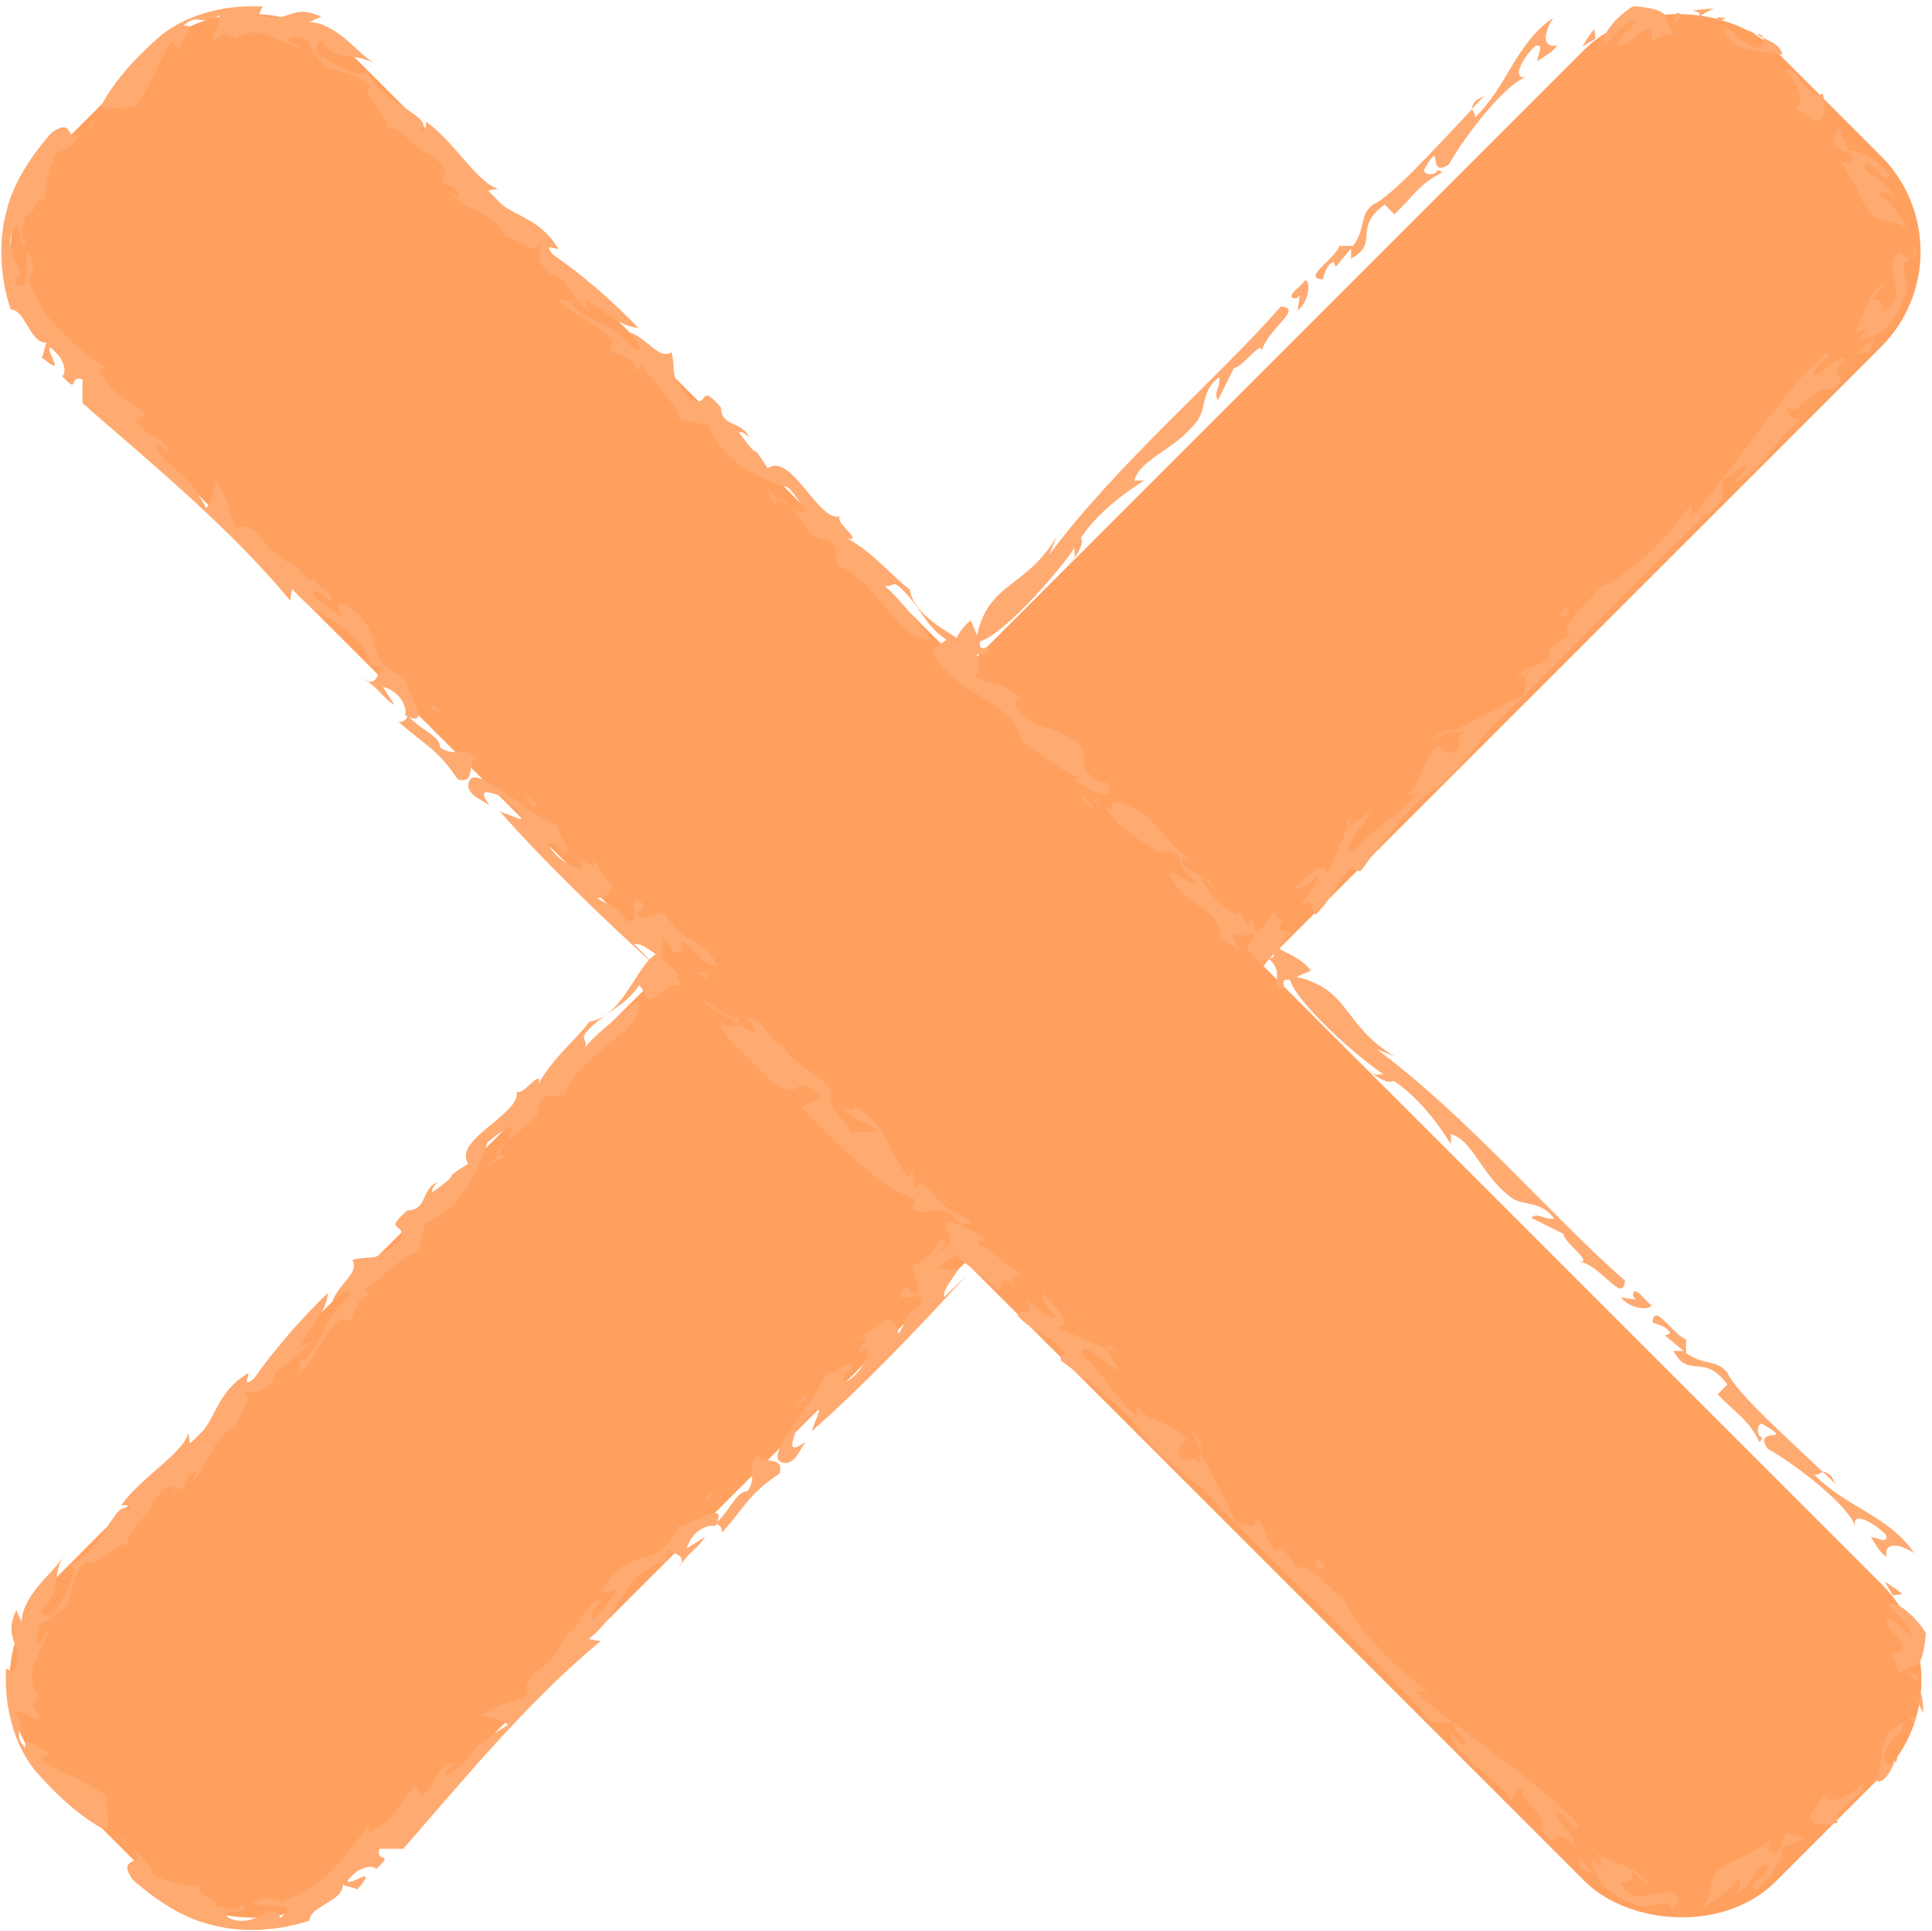 <?xml version="1.0" encoding="UTF-8"?>
<svg id="_レイヤー_2" data-name="レイヤー_2" xmlns="http://www.w3.org/2000/svg" width="37.95" height="37.93" viewBox="0 0 37.95 37.93">
  <defs>
    <style>
      .cls-1 {
        fill: #ffa05f;
      }

      .cls-2 {
        fill: #ffaa70;
      }
    </style>
  </defs>
  <g id="_レイヤー_1-2" data-name="レイヤー_1">
    <g>
      <rect class="cls-1" x="-5.01" y="14.84" width="47.94" height="8.25" rx="2.65" ry="2.65" transform="translate(-7.86 18.97) rotate(-45)"/>
      <g>
        <path class="cls-2" d="M31.07.92c.09-.05.18-.11.27-.16l-.02-.19c-.1.11-.17.23-.24.35Z"/>
        <path class="cls-2" d="M32.47.79c.13-.06.26-.1.4-.13-.14-.23-.14-.31-.18-.38-.05-.05-.14-.12-.6-.16-.29.15-.73.64-.54.75.13-.12.3-.43.6-.47-.07.16-.35.28-.37.5.43-.06.18-.25.65-.33l.03.22Z"/>
        <path class="cls-2" d="M32.94.25c-.04.09-.08.17-.07.24.03-.09.28-.19.07-.24Z"/>
        <path class="cls-2" d="M33.25.21c.32.06-.03.17,0,.2.12-.09.26-.17.41-.24-.14,0-.28.02-.41.04Z"/>
        <path class="cls-2" d="M34.49.67l.14.07c-.01-.07-.07-.06-.14-.07Z"/>
        <path class="cls-2" d="M35.01,1.08c-.02-.17-.19-.25-.38-.34,0,0,0,.01,0,.03.08.18-.18.24-.37.05-.26-.1-.16-.28-.44-.24.09.09.16.2.23.29.36.17.75.13.96.21Z"/>
        <path class="cls-2" d="M34.49.67c-.05-.03-.1-.05-.15-.08.05.07.1.07.15.08Z"/>
        <polygon class="cls-2" points="33.9 .35 33.73 .34 33.74 .44 33.9 .35"/>
        <path class="cls-2" d="M35.8,1.84c-.26.16-.53-.58-.76-.48.32.3.41.7.22.75l.41.27c.19.03.21-.27.13-.55Z"/>
        <path class="cls-2" d="M35.93,3.04s.08.02.11.04c-.05-.03-.09-.05-.11-.04Z"/>
        <path class="cls-2" d="M37.5,4.58c-.15-.33-.36-.6-.61-.8.12.02.19-.06.33.13-.18-.42-.37-.33-.6-.62.15-.28.44.48.5.16-.16-.22-.49-.5-.82-.5l-.19-.46-.1.33c.07.19.43.1.37.33-.05.13-.2.02-.32-.05.13.08.23.27.35.48.09.18.15.35.26.52.2.37.62.14.84.48Z"/>
        <polygon class="cls-2" points="37.18 4.66 37.06 4.73 37.22 4.67 37.18 4.66"/>
        <path class="cls-2" d="M37.45,5.75c0-.19-.03-.38-.07-.56.04-.05.1-.08.15-.11-.07.02-.18-.13-.24-.11-.27.2.02.59-.05.89-.44.58-.11-.08-.47.03.08-.15.15-.12.25-.35-.4.27-.38.69-.6,1,.08-.04.18-.01.26-.14-.03.09-.1.19-.16.29.39-.1.68-.23.92-.95Z"/>
        <path class="cls-2" d="M37.58,4.78c.04.21,0,.28-.04.3.08-.05.14-.12.04-.3Z"/>
        <path class="cls-2" d="M36.31,6.67s.08-.06.12-.13c-.04.02-.08.06-.12.13Z"/>
        <path class="cls-2" d="M36.78,6.67l-.31.27.21-.02c.03-.05.16-.21.1-.25Z"/>
        <path class="cls-2" d="M25.4,17.45c.11.05.25-.01.46-.25.08.13-.23.4-.31.6.36-.23.12.13.3.16.34-.32.35-.6.73-.93.01.05.07.09.15.08.36-.49.98-1.31,1.48-1.63.44-.36.69-.71,1.08-1.19,1.5-1.39,2.89-3,4.55-4.46v-.43c.19.03.38-.37.47-.19-.11.06-.17.16-.27.27.51-.15.87-.9,1.33-1.23-.08,0-.33-.1-.24-.26.2.26.47-.48.85-.33.46-.33-.19-.21.27-.59-.09-.18-.46.33-.64.31.02-.24.42-.33.26-.45-.73.6-1.69,2.12-2.63,3.21l-.02-.23c-.43.61-1.27,1.46-1.89,1.67.22.02-.83.7-.48.9-.19.07-.22.12-.44.28l.04.14c-.27.26-.36.09-.66.4.32-.08.13.18.14.36-.48.22-1.01.51-1.43.72.06.01.13.03.29-.03-.25.17-.1.25-.12.34-.2.21-.33.04-.4-.05-.42.33-.3.79-.68.97l.22.02c-.36.42-.81.61-1.2,1.07-.37.04.21-.49.31-.74-.12.05-.31.23-.43.23-.1.27-.29.69-.43,1,.02-.41-.51.14-.67.28Z"/>
        <path class="cls-2" d="M26.5,16.18c.03-.08.05-.14.06-.19-.03.05-.06.1-.13.16.02.03.04.04.07.03Z"/>
        <path class="cls-2" d="M25.4,17.45s-.02,0-.03,0c-.03.05-.01.04.03,0Z"/>
        <path class="cls-2" d="M28.28,15.42l-.07.05s-.05.04-.07.06l.14-.11Z"/>
        <path class="cls-2" d="M28.05,14.55c.12-.04.28-.11.46-.19-.09-.02-.16-.03-.46.19Z"/>
        <path class="cls-2" d="M30.79,12.09c.06-.1-.02-.09,0-.19-.17.16-.19.25,0,.19Z"/>
        <polygon class="cls-2" points="26 16.61 25.72 16.98 25.63 17.13 26 16.61"/>
        <path class="cls-2" d="M20.06,23.82c.43-.14.76-.65,1.14-.97.57-.72-.23-.4.36-1.03l.19.4c.6-.63,1.53-1.44,1.79-2.22.08-.01.24-.07.12.13.4-.42-.21-.64.43-1.08-.33.7.34,0,.39.33l-.06.1c.33-.37.69-.92.93-1.14-.07-.09-.38,0-.09-.32-.14.11-.18-.03-.24-.12-.23.4-.46.52-.55.82-.28.08.09-.15-.19-.07l-.16.35c-.21.16.09-.29-.22-.02.03.09-.15.39-.39.61l.03-.1c-.14.21-.43.41-.18.49l-.37.04.15.08c-.52.43-.97.34-1.45,1.1.18-.11.11.08.05.18.34-.18.23-.4.46-.66.15.08-.13.63.23.4-.46.19-.6.63-1.02.49-.41.37-.42.66-.88.99l-.03-.05c.11.26-.41.24-.51.73l.25-.17c.07.09-.03.19-.16.35t-.1-.04c.09.18-.33.65-.35.74.21-.17.33-.51.52-.76-.03.19.11.27-.1.43Z"/>
        <path class="cls-2" d="M23.61,19.28l-.06.19c.04-.06.07-.13.06-.19Z"/>
        <path class="cls-2" d="M18.05,25.35c-.28.22-.05-.18-.34,0-.16.35.48-.1.37.29-.23.07-.34.46-.44.57.03-.19-.21-.31-.29-.3-.05.15-.35.27-.52.43.52-.29-.27.41.21.16.08.13-.22.59-.46.66-.07-.09.08-.2.18-.3-.06-.23-.34.18-.53.1-.18.59-1.43,1.81-.76,1.78.2-.07.23-.26.36-.42-.47.34-.17-.17-.2-.26.22-.12.41-.52.46-.33l-.15.39c.93-.81,2.1-2.02,3.05-3.07l-.44.43c-.04-.14.16-.35.28-.55h-.42c.14-.11.23-.26.29-.17.06-.24-.06-.23-.23-.21.28-.36.42-.33.53-.72-.71.36-.31.6-1.08,1.06l.12.46Z"/>
        <polygon class="cls-2" points="19.11 24.06 19.09 24.3 19.23 24.05 19.11 24.06"/>
        <path class="cls-2" d="M19.38,24.74c-.05-.04,0-.14-.05-.18-.28.22-.19.26.05.18Z"/>
        <path class="cls-2" d="M15.89,27.29l-.29.36.25-.17c-.05-.04,0-.14.03-.19Z"/>
        <path class="cls-2" d="M14.18,30.11c.43-.47.52-.76,1.13-1.16.11-.39-.38-.15-.4-.38-.28.22-.01.43-.23.73-.22-.02-.35.41-.63.63.08.02.14.08.13.18Z"/>
        <path class="cls-2" d="M12.18,31.19c-.21.2-.32.5-.54.61-.05-.1.04-.25.19-.35-.25-.09-.2.25-.54.36.04,0,.15-.05.12.05-.59.51-.17.45-.98,1.07-.06.15-.16.25-.03.35-.55.26-.34.06-.96.42.09.05.4.04.54.19-.89.49-.68.73-1.27,1.02.04-.06.06-.15.2-.25-.26-.14-.33.41-.62.61l-.15-.19c-.2.25-.48.76-.89.92l-.02-.15c-.22.34-.53.71-.8.97-.27.26-.6.42-.88.54-.12-.02-.24-.05-.35-.08-.39.12-.2.14.05.15.24.01.55-.01.26.25-.1-.2-.2-.15-.36-.06-.16.08-.41.19-.67.05-.21-.2.53-.03.28-.26-.13.22-.27.04-.54.04.11-.17-.5-.23-.25-.39-.31,0-.63-.08-.97-.23-.03-.2-.26-.4-.43-.53.39.39-.33.12.04.63.32.28.89.73,1.53.88.65.18,1.37.11,1.94-.08,0-.29.68-.38.65-.71.08.05.21.05.29.1.47-.56-.23,0-.19-.19.2-.25.5-.31.56-.21.38-.36-.02-.1.06-.4h.47c1.08-1.23,2.45-2.91,3.88-4.08l-.24-.04c.67-.51.67-1.31,1.51-1.53l.06-.3c-.03.17.32.11.26.36.11-.21.34-.33.46-.54l-.36.23c.09-.33.39-.48.56-.44.3-.59-.51.02-.73,0-.36.89-.89.37-1.37,1.08-.29.45.17.09.23.19Z"/>
        <path class="cls-2" d="M13.34,30.82s.04-.09.05-.13c-.02.04-.04.08-.05.13Z"/>
        <path class="cls-2" d="M2.58,36.28s-.1-.1-.18-.17c-.1-.02.02.05.18.17Z"/>
        <polygon class="cls-2" points="14.06 29.93 14.05 29.93 14.05 29.94 14.06 29.93"/>
        <polygon class="cls-2" points="14 29.29 13.83 29.45 13.93 29.48 14 29.29"/>
        <path class="cls-2" d="M1.06,34.37l-.08.06s.07-.02.08-.06Z"/>
        <path class="cls-2" d="M3.33,29.42l-.11.1s.08-.06.11-.1Z"/>
        <path class="cls-2" d="M14.53,17.9c.26-.35.63-.81.74-1.16l.05.1c.13-.2.54-.86.06-.65l-.02.15c-.28.5-.41.16-.76.42-.33.4-.26.9-.66,1.16-.13.15-.19.05-.2-.05-.35.31-.26.65-.46.91-.66-.48-.85,1.16-1.7,1.29-.26.35-.72.71-1,1.22.07-.35-.38.36-.45.11.22.44-1.27.98-.93,1.46-.65.41,0,.05-.7.56-.05-.05.06-.15.09-.2-.33.16-.19.55-.59.56-.52.46.03.2-.15.6-.56.46-.47.26-.93.37.15.25-.25.45-.39.81.07-.05.46-.36.31-.06-.62.56-.34.61-.84,1.21-.5.06.55-.56-.11-.25.25-.45.53-.71.55-1.06-.48.46-1.02,1.07-1.45,1.68-.32.26.04-.25-.2-.05-.61.41-.56,1.01-1.06,1.32l-.03-.2c-.1.4-.93.87-1.32,1.42.12,0,.2,0,.17.1-.28-.29-.51.81-1.18,1.07.23.14-.18.71-.32.97-.13.06-.2-.01-.26-.06.47-.39.19-.65.47-1.11-.11.21-.32.39-.51.62-.19.23-.33.49-.32.7-.04-.07-.08-.15-.11-.23-.29.61.19.65-.06,1.22l-.14-.07c-.04.66.11,1.41.55,1.98.46.53.91.93,1.39,1.19.15-.02-.01-.59.03-.67-.5-.36-.93-.44-1.28-.72l.19-.14c-.19.04-.55-.41-.5-.08-.29-.3.04-.34-.21-.71.24-.02.34.19.53.12-.08-.08-.14-.18-.2-.28.11.08.04-.2.15-.13-.19-.26-.16-.5-.08-.69.08-.2.19-.37.26-.66-.06.09-.12.19-.16.29-.13-.04-.05-.23-.01-.39.25-.06.27-.16.53-.34.1-.27.1-.59.39-.89.11.25.61-.41.82-.32-.11-.24.53-.66.47-.81.13-.2.37-.41.47-.31-.02.03-.05.1-.09.15l.17-.16s.03.05.01.07c.15-.14.02-.27.3-.37.05.05-.06.15-.12.25.42-.36.41-.96.9-1.12-.02-.15.42-.61.14-.7.19-.05.29.14.6-.21.03-.35.43-.31.57-.66-.16.5.05.05-.08.5.29-.16.41-.71.83-1.06.08,0,.12.05.2.04.09-.2.12-.5.4-.51l-.13-.1c.32-.21.66-.61,1.07-.77l.12-.55c.67-.22,1.07-1.02,1.22-1.57.17-.15.46-.36.5-.31-.02.05-.05.15-.1.26.25-.23.67-.4.62-.72.19-.3.3-.06.52-.21.24-.75,1.66-1.28,1.42-1.82-.2.2-.67.51-1.04.92.06-.15-.1-.15.03-.3.37-.41.72-.46,1.04-.92l.2.29c.92-.42.94-1.61,1.82-1.78Z"/>
        <path class="cls-2" d="M9.53,22.9l.41-.16-.14-.08c-.07.1-.16.19-.27.24Z"/>
        <path class="cls-2" d="M9.8,22.66c.05-.07.08-.14.11-.22-.06.06-.12.12-.15.2l.03.02Z"/>
        <path class="cls-2" d="M15.62,16.73c.07-.05.21-.15.31-.3-.11.05-.28.2-.31.3Z"/>
        <polygon class="cls-2" points="15.87 16.33 15.69 16.43 15.7 16.48 15.87 16.33"/>
        <path class="cls-2" d="M23.94,7.83l.3-.6c.16,0,.58-.61.54-.31.09-.45.85-.86.38-.9-1.24,1.42-3.24,3.11-4.55,4.88l.14-.35c-.6,1.01-1.32.87-1.56,1.93l-.12-.29c-.43.31-.4,1-1.01,1.17l.12.05c-.1.1-.18.1-.28.21h.08c-.18.35-.36.5-.68.71-.08-.05.1-.15.16-.25-.19.05-.26.4-.46.61-.22.1-.09-.1-.1-.15-.53.71-1.03.77-1.15,1.52.01.1.27-.05.07.2.5-.31.71-.76,1-1.22l-.1.1c0-.6.29-.16.64-.76,0,.25-.21.45-.23.6.78-.32.61-.96,1.26-1.02l-.03.05c.11-.05.2-.25.3-.4-.08,0-.22.1-.33.16.1-.15.03-.35.01-.45.27,0,.12-.25.41-.41.2.04-.07.3-.09.45l.18-.35c.24-.25.38-.11.56-.16.11-.3-.19.05-.15-.25.42-.11,1.5-1.28,1.92-1.93-.17.2.07.2-.18.4.11-.05.33-.41.24-.5.29-.45.82-.87,1.25-1.13h-.2c.13-.45.85-.61,1.27-1.22h-.01c.15-.18.05-.55.41-.81.03.2-.14.35-.01.45Z"/>
        <path class="cls-2" d="M25.53,5.8l-.04.3c.21-.16.27-.55.15-.6-.1.15-.32.26-.26.35.04,0,.08.05.15-.05Z"/>
        <path class="cls-2" d="M28.96,2.34c.04-.1-.03-.13-.04-.2-.71.75-1.56,1.7-1.95,1.88-.28.21-.13.45-.39.81h-.27c-.08.26-.74.62-.34.66.04,0,.04-.25.22-.35l.05.1.3-.36v.2c.57-.31.02-.6.66-1.06l.19.19c.38-.36.5-.61.94-.82,0,0-.09-.1-.12,0-.07.05-.23.05-.24-.05.41-.71.03.2.49-.11.34-.6,1.14-1.62,1.55-1.73-.34.11-.13-.34.15-.6.19-.05.03.2.04.3.14-.1.29-.16.39-.31-.27.06-.3-.19-.08-.54-.75.51-.9,1.36-1.56,1.98Z"/>
        <path class="cls-2" d="M28.98,1.99c-.06.07-.07.12-.07.15.08-.09.17-.18.25-.26l-.18.1Z"/>
      </g>
    </g>
    <g>
      <rect class="cls-1" x="14.85" y="-5.01" width="8.25" height="47.94" rx="2.65" ry="2.65" transform="translate(-7.85 18.98) rotate(-45)"/>
      <g>
        <path class="cls-2" d="M37.02,31.07c.05.09.11.18.16.27l.19-.02c-.11-.1-.23-.17-.35-.25Z"/>
        <path class="cls-2" d="M37.16,32.47c.06.13.1.26.13.4.23-.14.31-.14.38-.18.05-.05.12-.14.16-.6-.15-.29-.64-.73-.75-.54.12.13.43.3.47.6-.16-.07-.28-.35-.5-.37.06.43.25.18.33.65l-.22.03Z"/>
        <path class="cls-2" d="M37.7,32.94c-.09-.04-.17-.08-.24-.07.09.03.19.28.24.07Z"/>
        <path class="cls-2" d="M37.74,33.25c-.06.32-.17-.03-.2,0,.09.12.17.26.24.41,0-.14-.02-.28-.04-.41Z"/>
        <path class="cls-2" d="M37.27,34.49l-.07.14c.07-.01.06-.07.07-.14Z"/>
        <path class="cls-2" d="M36.87,35.01c.17-.02.25-.19.34-.38,0,0-.01,0-.03,0-.18.08-.24-.18-.05-.37.1-.26.28-.16.24-.44-.09.09-.2.16-.29.23-.17.36-.13.75-.21.96Z"/>
        <path class="cls-2" d="M37.27,34.49c.03-.05.05-.1.08-.15-.07.05-.07.1-.08.15Z"/>
        <polygon class="cls-2" points="37.6 33.9 37.61 33.73 37.51 33.74 37.6 33.9"/>
        <path class="cls-2" d="M36.1,35.8c-.16-.26.58-.53.48-.76-.3.32-.7.41-.75.22l-.27.41c-.03.19.27.21.55.13Z"/>
        <path class="cls-2" d="M34.9,35.93s-.02.08-.04.11c.03-.05.05-.09.04-.11Z"/>
        <path class="cls-2" d="M33.37,37.5c.33-.15.6-.36.8-.61-.02.12.06.19-.13.33.42-.18.33-.37.62-.6.28.15-.48.44-.16.5.22-.16.5-.49.5-.82l.46-.19-.33-.1c-.19.07-.1.43-.33.37-.13-.05-.02-.2.05-.32-.08.13-.27.23-.48.35-.18.09-.35.15-.52.26-.37.2-.14.62-.48.84Z"/>
        <polygon class="cls-2" points="33.28 37.18 33.22 37.06 33.27 37.22 33.28 37.18"/>
        <path class="cls-2" d="M32.19,37.45c.19,0,.38-.03.56-.07.05.04.08.1.11.15-.02-.07.13-.18.11-.24-.2-.27-.59.02-.89-.05-.58-.44.08-.11-.03-.47.15.08.12.15.35.25-.27-.4-.69-.38-1-.6.04.08.01.18.14.26-.09-.03-.19-.1-.29-.16.1.39.23.68.95.92Z"/>
        <path class="cls-2" d="M33.17,37.58c-.21.04-.28,0-.3-.04.05.08.12.14.3.04Z"/>
        <path class="cls-2" d="M31.27,36.31s.06.08.13.12c-.02-.04-.06-.08-.13-.12Z"/>
        <path class="cls-2" d="M31.28,36.78l-.27-.31.02.21c.05.03.21.16.25.1Z"/>
        <path class="cls-2" d="M20.5,25.4c-.05.11.01.25.25.46-.13.08-.4-.23-.6-.31.23.36-.13.12-.16.3.32.34.6.35.93.73-.05.01-.09.07-.08.15.49.36,1.31.98,1.63,1.48.36.44.71.69,1.19,1.08,1.39,1.5,3,2.89,4.46,4.55h.43c-.03.19.37.38.19.47-.06-.11-.16-.17-.27-.27.15.51.9.87,1.23,1.33,0-.08.1-.33.26-.24-.26.2.48.47.33.85.33.46.21-.19.59.27.18-.09-.33-.46-.31-.64.24.02.33.42.45.26-.6-.73-2.12-1.69-3.21-2.63l.23-.02c-.61-.43-1.46-1.27-1.67-1.89-.02.22-.7-.83-.9-.48-.07-.19-.12-.22-.28-.44l-.14.04c-.26-.27-.09-.36-.4-.66.08.32-.18.13-.36.14-.22-.48-.51-1.01-.72-1.42-.01.06-.03.13.03.29-.17-.25-.25-.1-.34-.12-.21-.2-.04-.33.05-.4-.33-.42-.79-.3-.97-.68l-.02.22c-.42-.36-.61-.81-1.07-1.2-.04-.37.49.21.74.31-.05-.12-.23-.31-.23-.43-.27-.1-.69-.29-1-.43.41.02-.14-.51-.28-.67Z"/>
        <path class="cls-2" d="M21.77,26.5c.08.03.14.05.19.06-.05-.03-.1-.06-.16-.13-.03.02-.04.04-.03.07Z"/>
        <path class="cls-2" d="M20.5,25.4s0-.02,0-.03c-.05-.03-.04-.01,0,.03Z"/>
        <path class="cls-2" d="M22.52,28.28l-.05-.07s-.04-.05-.06-.08l.11.14Z"/>
        <path class="cls-2" d="M23.39,28.05c.04.12.11.28.2.46.02-.09.03-.16-.2-.46Z"/>
        <path class="cls-2" d="M25.86,30.79c.1.06.09-.02.19,0-.16-.17-.25-.19-.19,0Z"/>
        <polygon class="cls-2" points="21.33 26 20.97 25.72 20.82 25.63 21.33 26"/>
        <path class="cls-2" d="M14.13,20.06c.14.43.65.76.97,1.14.72.57.4-.24,1.03.36l-.4.19c.63.6,1.44,1.53,2.22,1.79.01.08.07.24-.13.12.42.4.64-.21,1.08.43-.7-.33,0,.34-.33.39l-.1-.06c.37.33.92.69,1.14.93.09-.07,0-.38.32-.09-.11-.14.03-.18.12-.24-.4-.23-.52-.46-.82-.55-.08-.28.15.09.07-.19l-.35-.16c-.16-.21.29.09.02-.22-.09.03-.39-.15-.61-.39l.1.03c-.21-.14-.41-.43-.49-.18l-.04-.37-.08.15c-.43-.52-.34-.97-1.1-1.45.11.18-.08.11-.18.05.18.34.4.23.66.46-.08.15-.63-.13-.4.23-.19-.46-.63-.6-.49-1.02-.37-.41-.66-.42-.99-.88l.05-.03c-.26.11-.24-.41-.73-.51l.17.25c-.09.07-.19-.03-.35-.16t.04-.1c-.18.09-.65-.33-.74-.35.17.21.51.33.76.52-.19-.03-.27.11-.43-.1Z"/>
        <path class="cls-2" d="M18.66,23.61l-.19-.06c.06.04.13.07.19.06Z"/>
        <path class="cls-2" d="M12.59,18.05c-.22-.28.18-.05,0-.34-.35-.16.1.48-.29.37-.07-.23-.46-.34-.57-.44.19.03.31-.21.3-.29-.15-.05-.27-.35-.43-.52.29.52-.41-.27-.16.21-.13.08-.59-.22-.66-.46.09-.07.2.08.3.18.23-.06-.18-.34-.1-.53-.59-.18-1.81-1.43-1.78-.76.07.2.26.23.42.36-.34-.47.17-.17.26-.2.12.22.52.41.33.46l-.39-.15c.81.93,2.02,2.1,3.07,3.05l-.43-.44c.14-.04.35.16.55.28v-.42c.11.14.26.23.17.29.24.06.23-.06.21-.23.36.28.33.42.72.53-.36-.71-.6-.31-1.06-1.08l-.46.12Z"/>
        <polygon class="cls-2" points="13.88 19.11 13.65 19.09 13.9 19.23 13.88 19.11"/>
        <path class="cls-2" d="M13.21,19.38c.04-.05.14,0,.18-.05-.22-.28-.26-.19-.18.05Z"/>
        <path class="cls-2" d="M10.66,15.89l-.36-.29.17.25c.04-.05.14,0,.19.03Z"/>
        <path class="cls-2" d="M7.83,14.18c.47.43.76.52,1.16,1.13.39.11.15-.38.38-.4-.22-.28-.43-.01-.73-.23.02-.22-.41-.35-.63-.63-.02.08-.08.14-.18.13Z"/>
        <path class="cls-2" d="M6.75,12.18c-.2-.21-.5-.32-.61-.54.1-.05.25.04.35.19.09-.25-.25-.2-.36-.54,0,.04.05.15-.05.12-.51-.59-.45-.17-1.07-.98-.15-.06-.25-.16-.35-.03-.26-.55-.06-.34-.42-.96-.05.09-.04.4-.19.54-.49-.89-.73-.68-1.02-1.27.06.04.15.06.25.2.14-.26-.41-.33-.61-.62l.19-.15c-.25-.2-.76-.48-.92-.89l.15-.02c-.34-.22-.71-.53-.97-.8-.26-.27-.42-.6-.54-.88.02-.12.05-.24.08-.35-.12-.39-.14-.2-.15.05-.01.24.01.55-.25.26.2-.1.15-.2.06-.36-.08-.16-.19-.41-.05-.67.2-.21.03.53.26.28-.22-.13-.04-.27-.04-.54.18.11.23-.5.39-.25,0-.31.08-.63.23-.97.2-.03.4-.25.53-.43-.39.39-.12-.33-.63.04-.28.32-.73.89-.88,1.53-.18.65-.11,1.37.08,1.94.29,0,.38.68.71.65-.05.08-.05.21-.1.29.56.47,0-.23.19-.19.25.2.31.5.21.56.36.38.1-.02.4.06v.47c1.23,1.08,2.91,2.45,4.08,3.88l.04-.24c.51.67,1.31.67,1.53,1.51l.3.06c-.17-.03-.11.32-.36.26.21.11.33.34.54.46l-.23-.36c.33.09.48.39.44.56.59.3-.02-.51,0-.73-.89-.36-.37-.89-1.08-1.37-.45-.29-.09.17-.19.23Z"/>
        <path class="cls-2" d="M7.13,13.34s.09.04.13.05c-.04-.02-.08-.04-.13-.05Z"/>
        <path class="cls-2" d="M1.67,2.58s.1-.1.17-.18c.02-.1-.05.02-.17.18Z"/>
        <polygon class="cls-2" points="8.01 14.06 8.01 14.05 8.01 14.05 8.01 14.06"/>
        <polygon class="cls-2" points="8.66 14 8.5 13.83 8.46 13.93 8.66 14"/>
        <path class="cls-2" d="M3.57,1.06l-.06-.08s.02.07.06.08Z"/>
        <path class="cls-2" d="M8.53,3.33l-.1-.11s.06.08.1.11Z"/>
        <path class="cls-2" d="M20.04,14.53c.35.26.81.63,1.16.74l-.1.05c.2.13.86.54.65.06l-.15-.02c-.5-.28-.16-.41-.42-.76-.4-.33-.9-.26-1.16-.66-.15-.13-.05-.19.05-.2-.31-.35-.65-.26-.91-.46.48-.66-1.16-.85-1.29-1.7-.35-.26-.71-.72-1.22-1,.35.07-.36-.38-.11-.45-.44.22-.98-1.27-1.46-.93-.41-.65-.05,0-.56-.7.05-.05.15.06.2.09-.16-.33-.55-.19-.56-.59-.46-.52-.2.03-.6-.15-.46-.56-.26-.47-.37-.93-.25.15-.45-.25-.81-.39.05.07.36.46.06.31-.56-.62-.61-.34-1.21-.84-.06-.5.56.55.25-.11.45.25.71.53,1.06.55-.46-.48-1.07-1.02-1.68-1.44-.26-.32.25.04.05-.2-.41-.61-1.01-.56-1.32-1.06l.2-.03c-.4-.1-.87-.93-1.42-1.32,0,.12,0,.2-.1.17.29-.28-.81-.51-1.07-1.18-.14.23-.71-.18-.97-.32-.06-.13.01-.2.06-.26.39.47.65.19,1.11.47-.21-.11-.39-.32-.62-.51-.23-.19-.49-.33-.7-.32.07-.04.15-.08.23-.11-.61-.29-.65.19-1.22-.06l.07-.14c-.66-.04-1.41.11-1.98.55-.53.46-.93.91-1.19,1.39.02.15.59-.01.67.03.36-.5.44-.93.72-1.28l.14.19c-.04-.19.41-.55.08-.5.3-.29.34.04.71-.21.02.24-.19.34-.12.53.08-.08.18-.14.28-.2-.08.11.2.04.13.15.26-.19.5-.16.69-.08.2.08.37.19.66.26-.09-.06-.19-.12-.29-.16.04-.13.23-.05.39-.01.06.25.16.27.34.53.27.1.59.1.89.39-.25.11.41.61.32.82.24-.11.66.53.81.47.2.13.41.37.31.47-.03-.02-.1-.05-.15-.09l.16.17s-.05.03-.07.01c.14.15.27.02.37.3-.05.05-.15-.06-.25-.12.36.42.96.41,1.12.9.15-.02.61.42.7.14.05.19-.14.29.21.6.35.03.31.43.66.57-.5-.16-.05.05-.5-.08.16.29.71.41,1.06.83,0,.08-.05.12-.04.2.2.09.5.12.51.4l.1-.13c.21.32.61.66.77,1.07l.55.12c.22.67,1.02,1.07,1.57,1.22.15.17.36.46.31.5-.05-.02-.15-.05-.26-.1.23.25.4.67.72.62.3.19.06.3.21.52.75.24,1.28,1.66,1.82,1.42-.2-.2-.51-.67-.92-1.04.15.06.15-.1.3.03.41.37.46.72.92,1.04l-.29.2c.42.92,1.61.94,1.78,1.82Z"/>
        <path class="cls-2" d="M15.05,9.53l.16.41.08-.14c-.1-.07-.19-.16-.24-.27Z"/>
        <path class="cls-2" d="M15.28,9.8c.07.05.14.08.22.11-.06-.06-.12-.12-.2-.15l-.02.03Z"/>
        <path class="cls-2" d="M21.21,15.62c.05.07.15.21.3.31-.05-.11-.2-.28-.3-.31Z"/>
        <polygon class="cls-2" points="21.61 15.87 21.51 15.69 21.46 15.7 21.61 15.87"/>
        <path class="cls-2" d="M30.11,23.94l.6.3c0,.16.61.58.31.54.45.09.86.85.9.38-1.42-1.24-3.11-3.24-4.88-4.55l.35.14c-1.01-.6-.87-1.32-1.93-1.56l.29-.12c-.31-.43-1-.4-1.17-1.01l-.05.12c-.1-.1-.1-.18-.21-.28v.08c-.35-.18-.5-.36-.71-.68.05-.08.15.1.25.16-.05-.19-.4-.26-.61-.46-.1-.22.1-.09.15-.1-.71-.53-.77-1.03-1.52-1.15-.1.01.05.27-.2.07.31.5.76.71,1.22,1l-.1-.1c.6,0,.16.29.76.64-.25,0-.45-.21-.6-.23.32.78.96.61,1.02,1.26l-.05-.03c.05.11.25.2.4.3,0-.08-.1-.22-.16-.33.15.1.35.03.45.01,0,.27.25.12.41.41-.04.2-.3-.07-.45-.09l.35.18c.25.24.11.38.16.56.3.11-.05-.19.25-.15.11.42,1.28,1.5,1.93,1.92-.2-.17-.2.07-.4-.18.05.11.41.33.5.24.45.29.87.82,1.13,1.25v-.2c.45.13.61.85,1.22,1.27h0c.19.13.56.04.81.39-.2.03-.35-.14-.45-.01Z"/>
        <path class="cls-2" d="M32.14,25.53l-.3-.04c.16.21.55.27.6.15-.15-.1-.26-.32-.35-.26,0,.04-.05.08.05.15Z"/>
        <path class="cls-2" d="M35.61,28.96c.1.04.13-.03.2-.04-.75-.71-1.7-1.56-1.88-1.95-.21-.28-.45-.13-.81-.39v-.27c-.26-.08-.62-.74-.66-.34,0,.04.25.04.35.22l-.1.05.36.3h-.2c.31.57.6.02,1.06.66l-.19.19c.36.38.61.5.82.94,0,0,.1-.09,0-.12-.05-.07-.05-.23.05-.24.71.41-.2.03.11.49.6.34,1.62,1.14,1.73,1.55-.11-.34.34-.13.6.15.05.19-.2.03-.3.04.1.14.16.29.31.39-.06-.27.19-.3.54-.08-.51-.75-1.36-.9-1.98-1.56Z"/>
        <path class="cls-2" d="M35.95,28.98c-.07-.06-.12-.07-.15-.07.09.08.18.17.26.25l-.1-.18Z"/>
      </g>
    </g>
  </g>
</svg>